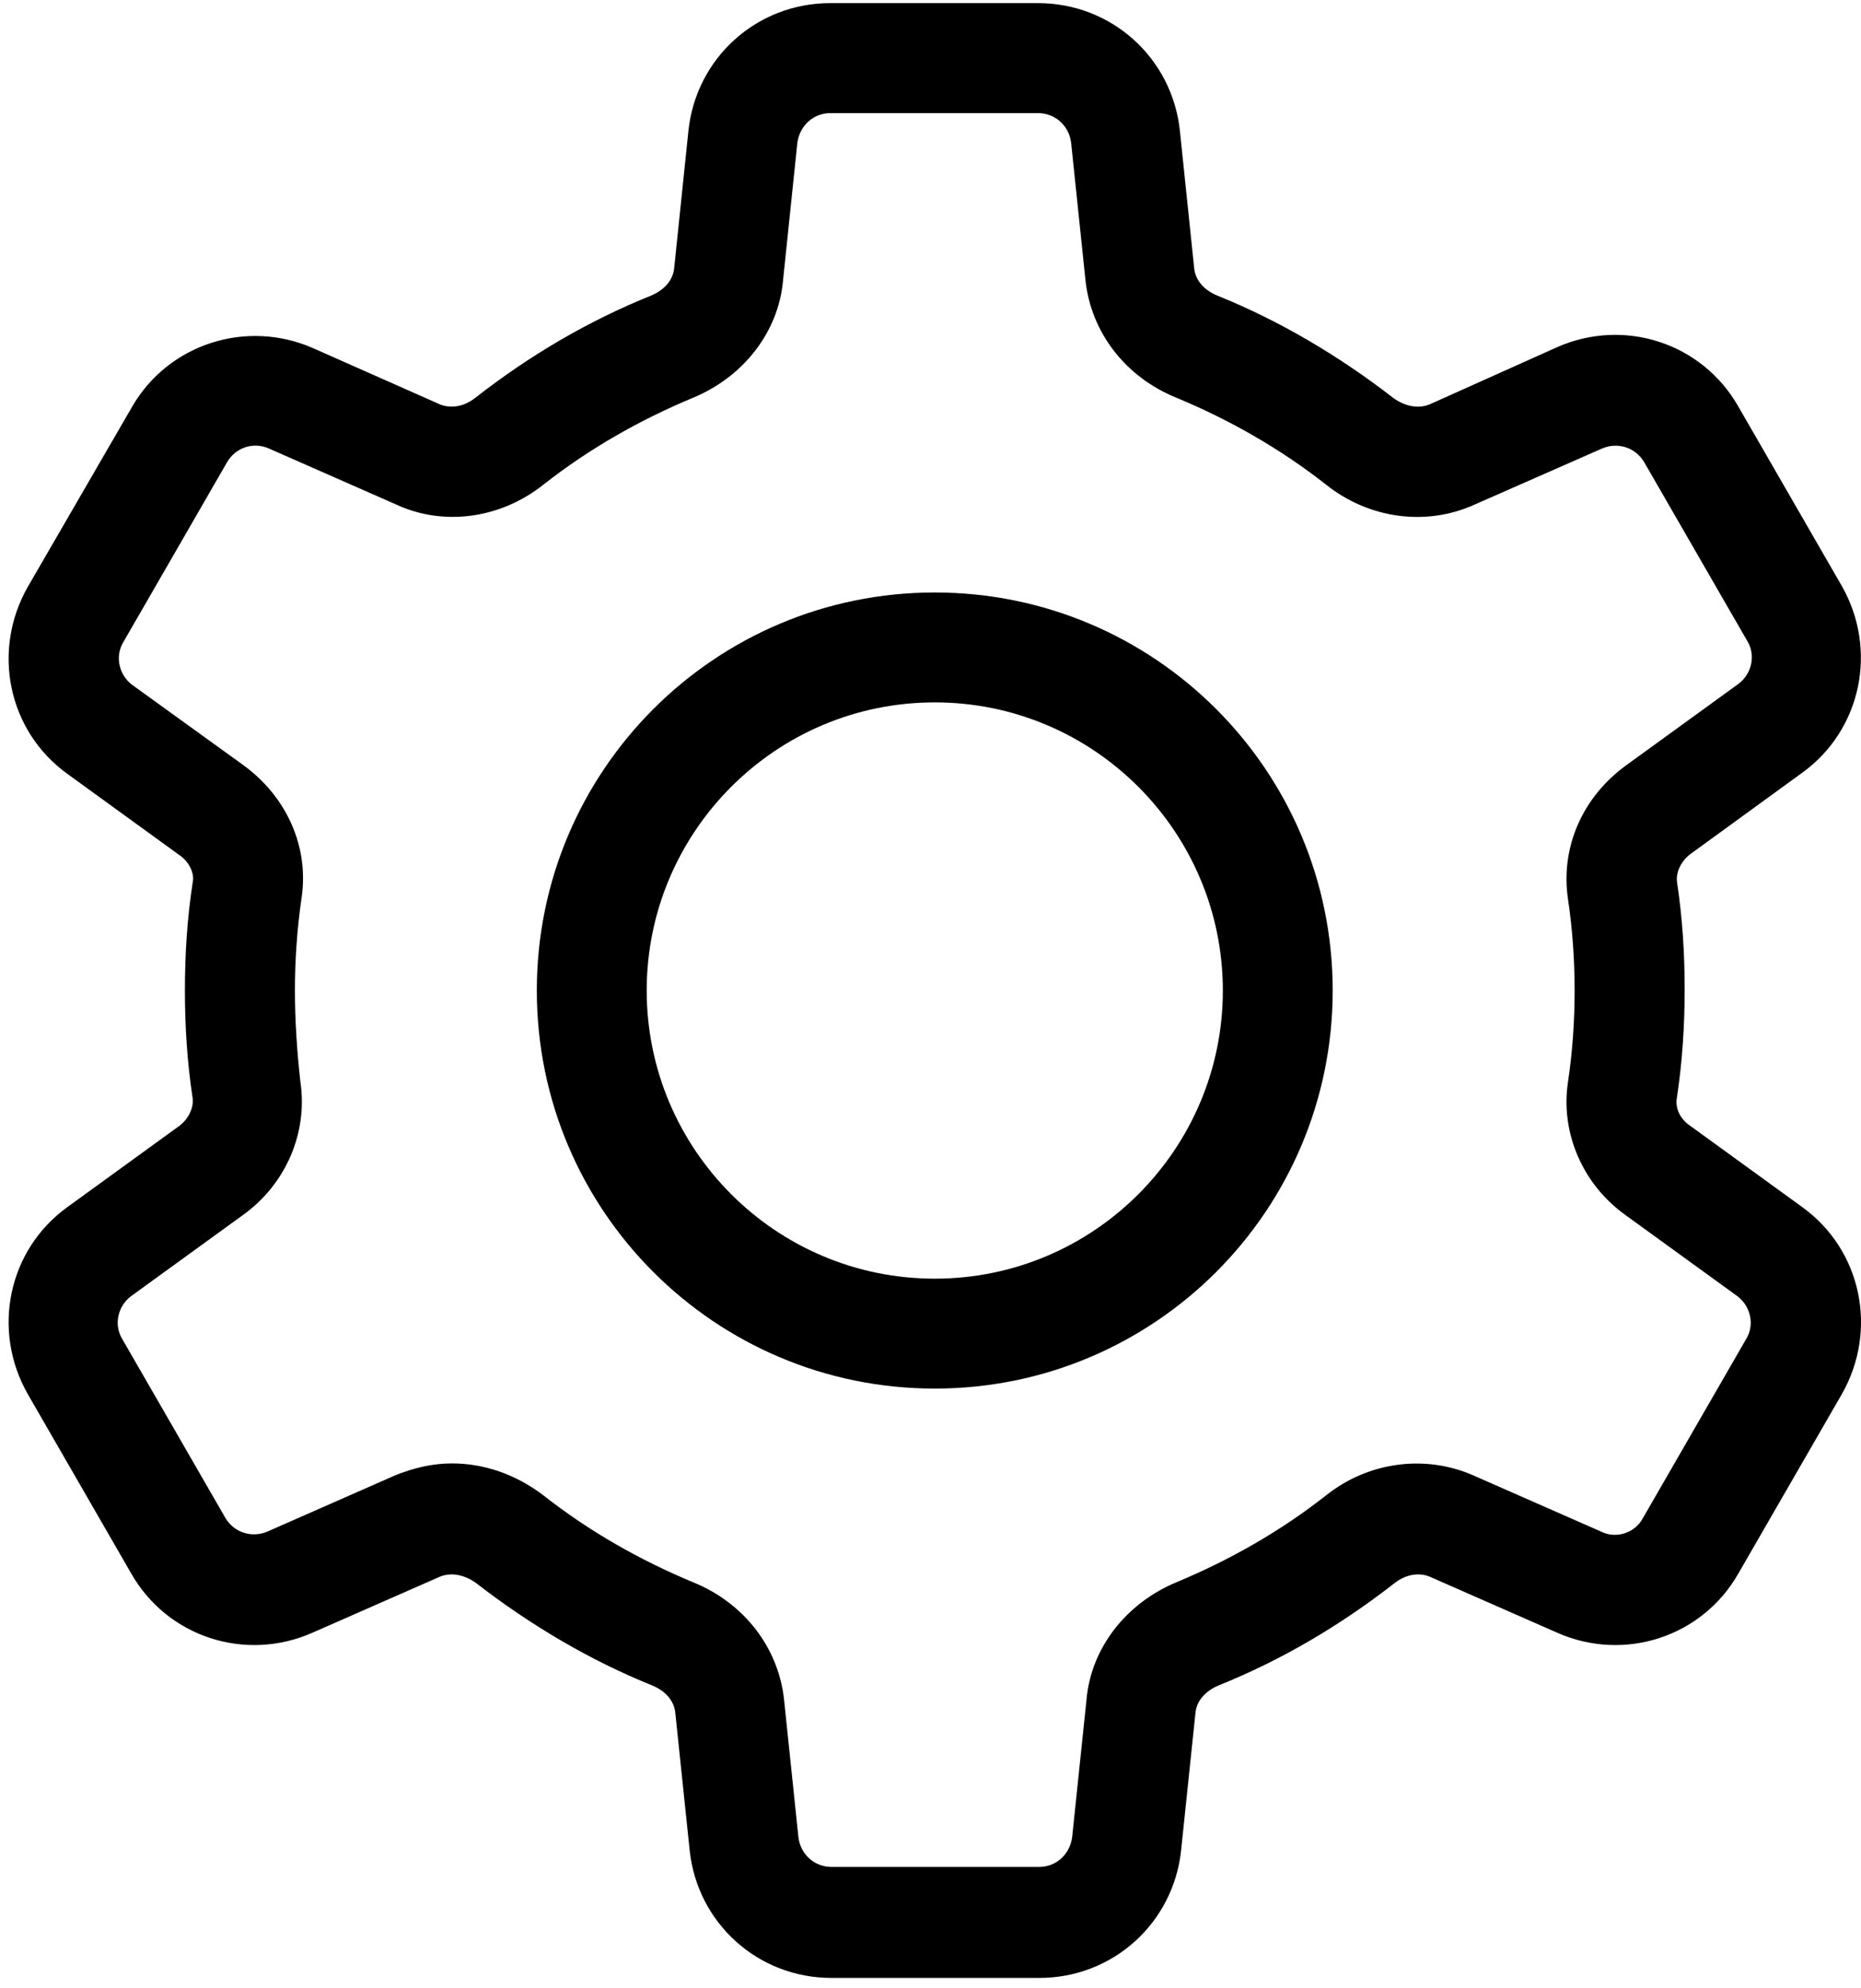<svg width="44" height="47" viewBox="0 0 44 47" fill="none" xmlns="http://www.w3.org/2000/svg">
<path d="M42.609 18.267C44.013 17.254 44.403 15.355 43.545 13.849L41.101 9.612C40.243 8.103 38.399 7.506 36.812 8.208L33.798 9.56C33.537 9.665 33.225 9.612 32.94 9.405C31.666 8.418 30.262 7.584 28.78 6.987C28.468 6.858 28.261 6.624 28.234 6.336L27.896 3.088C27.713 1.373 26.285 0.074 24.543 0.074H19.63C17.887 0.074 16.459 1.373 16.277 3.088L15.94 6.336C15.914 6.622 15.706 6.856 15.394 6.987C13.913 7.584 12.536 8.391 11.235 9.405C10.976 9.612 10.664 9.663 10.404 9.56L7.414 8.235C5.83 7.533 3.983 8.13 3.125 9.612L0.656 13.874C-0.202 15.382 0.188 17.278 1.592 18.292L4.243 20.214C4.477 20.37 4.606 20.655 4.555 20.865C4.426 21.698 4.372 22.556 4.372 23.414C4.372 24.245 4.424 25.103 4.555 25.961C4.582 26.195 4.45 26.455 4.243 26.611L1.592 28.534C0.188 29.548 -0.202 31.446 0.656 32.952L3.1 37.19C3.958 38.698 5.803 39.295 7.389 38.593L10.404 37.268C10.665 37.163 10.976 37.217 11.261 37.424C12.536 38.41 13.94 39.244 15.421 39.841C15.733 39.97 15.94 40.204 15.967 40.492L16.306 43.74C16.489 45.456 17.917 46.754 19.659 46.754H24.572C26.314 46.754 27.742 45.456 27.925 43.74L28.264 40.492C28.29 40.207 28.497 39.973 28.809 39.841C30.291 39.244 31.668 38.437 32.969 37.424C33.23 37.217 33.542 37.163 33.8 37.268L36.815 38.593C38.401 39.295 40.246 38.698 41.103 37.19L43.548 32.952C44.406 31.444 44.016 29.548 42.612 28.534L39.961 26.611C39.727 26.455 39.597 26.195 39.649 25.936C39.778 25.078 39.831 24.221 39.831 23.39C39.831 22.559 39.78 21.701 39.649 20.843C39.622 20.609 39.754 20.349 39.961 20.192L42.609 18.267ZM37.073 21.258C37.178 21.959 37.229 22.688 37.229 23.414C37.229 24.143 37.178 24.869 37.073 25.571C36.89 26.767 37.412 27.988 38.425 28.717L41.077 30.639C41.389 30.873 41.493 31.314 41.284 31.653L38.84 35.891C38.657 36.23 38.216 36.386 37.853 36.203L34.838 34.877C33.72 34.383 32.37 34.538 31.356 35.345C30.264 36.203 29.068 36.878 27.82 37.399C26.624 37.894 25.793 38.959 25.688 40.18L25.349 43.428C25.298 43.818 24.986 44.13 24.569 44.13H19.657C19.267 44.13 18.928 43.845 18.877 43.428L18.538 40.18C18.409 38.959 17.602 37.892 16.381 37.399C15.134 36.88 13.937 36.203 12.845 35.345C12.195 34.85 11.442 34.592 10.689 34.592C10.221 34.592 9.78 34.697 9.336 34.877L6.322 36.203C5.959 36.359 5.542 36.23 5.335 35.891L2.891 31.653C2.684 31.314 2.786 30.873 3.098 30.639L5.749 28.717C6.763 27.988 7.282 26.767 7.102 25.571C7.024 24.869 6.973 24.143 6.973 23.414C6.973 22.686 7.024 21.959 7.129 21.231C7.311 20.034 6.79 18.84 5.752 18.085L3.125 16.189C2.813 15.955 2.711 15.511 2.918 15.175L5.362 10.937C5.569 10.574 5.986 10.443 6.349 10.598L9.363 11.924C10.482 12.446 11.834 12.263 12.848 11.456C13.94 10.598 15.134 9.924 16.381 9.404C17.578 8.91 18.409 7.845 18.514 6.624L18.852 3.376C18.904 2.986 19.216 2.674 19.632 2.674H24.545C24.935 2.674 25.274 2.959 25.325 3.376L25.664 6.624C25.793 7.845 26.599 8.912 27.82 9.404C29.068 9.923 30.264 10.601 31.356 11.459C32.37 12.265 33.722 12.446 34.865 11.927L37.88 10.601C38.243 10.445 38.659 10.574 38.867 10.913L41.311 15.151C41.518 15.489 41.416 15.93 41.104 16.164L38.452 18.087C37.412 18.84 36.89 20.034 37.073 21.258Z" fill="black"/>
<path d="M22.101 14.005C16.903 14.005 12.692 18.216 12.692 23.414C12.692 28.612 16.903 32.823 22.101 32.823C27.299 32.823 31.509 28.612 31.509 23.414C31.509 18.216 27.299 14.005 22.101 14.005ZM22.101 30.225C18.331 30.225 15.29 27.157 15.29 23.414C15.29 19.671 18.331 16.603 22.101 16.603C25.871 16.603 28.912 19.671 28.912 23.414C28.912 27.157 25.871 30.225 22.101 30.225Z" fill="black"/>
</svg>
